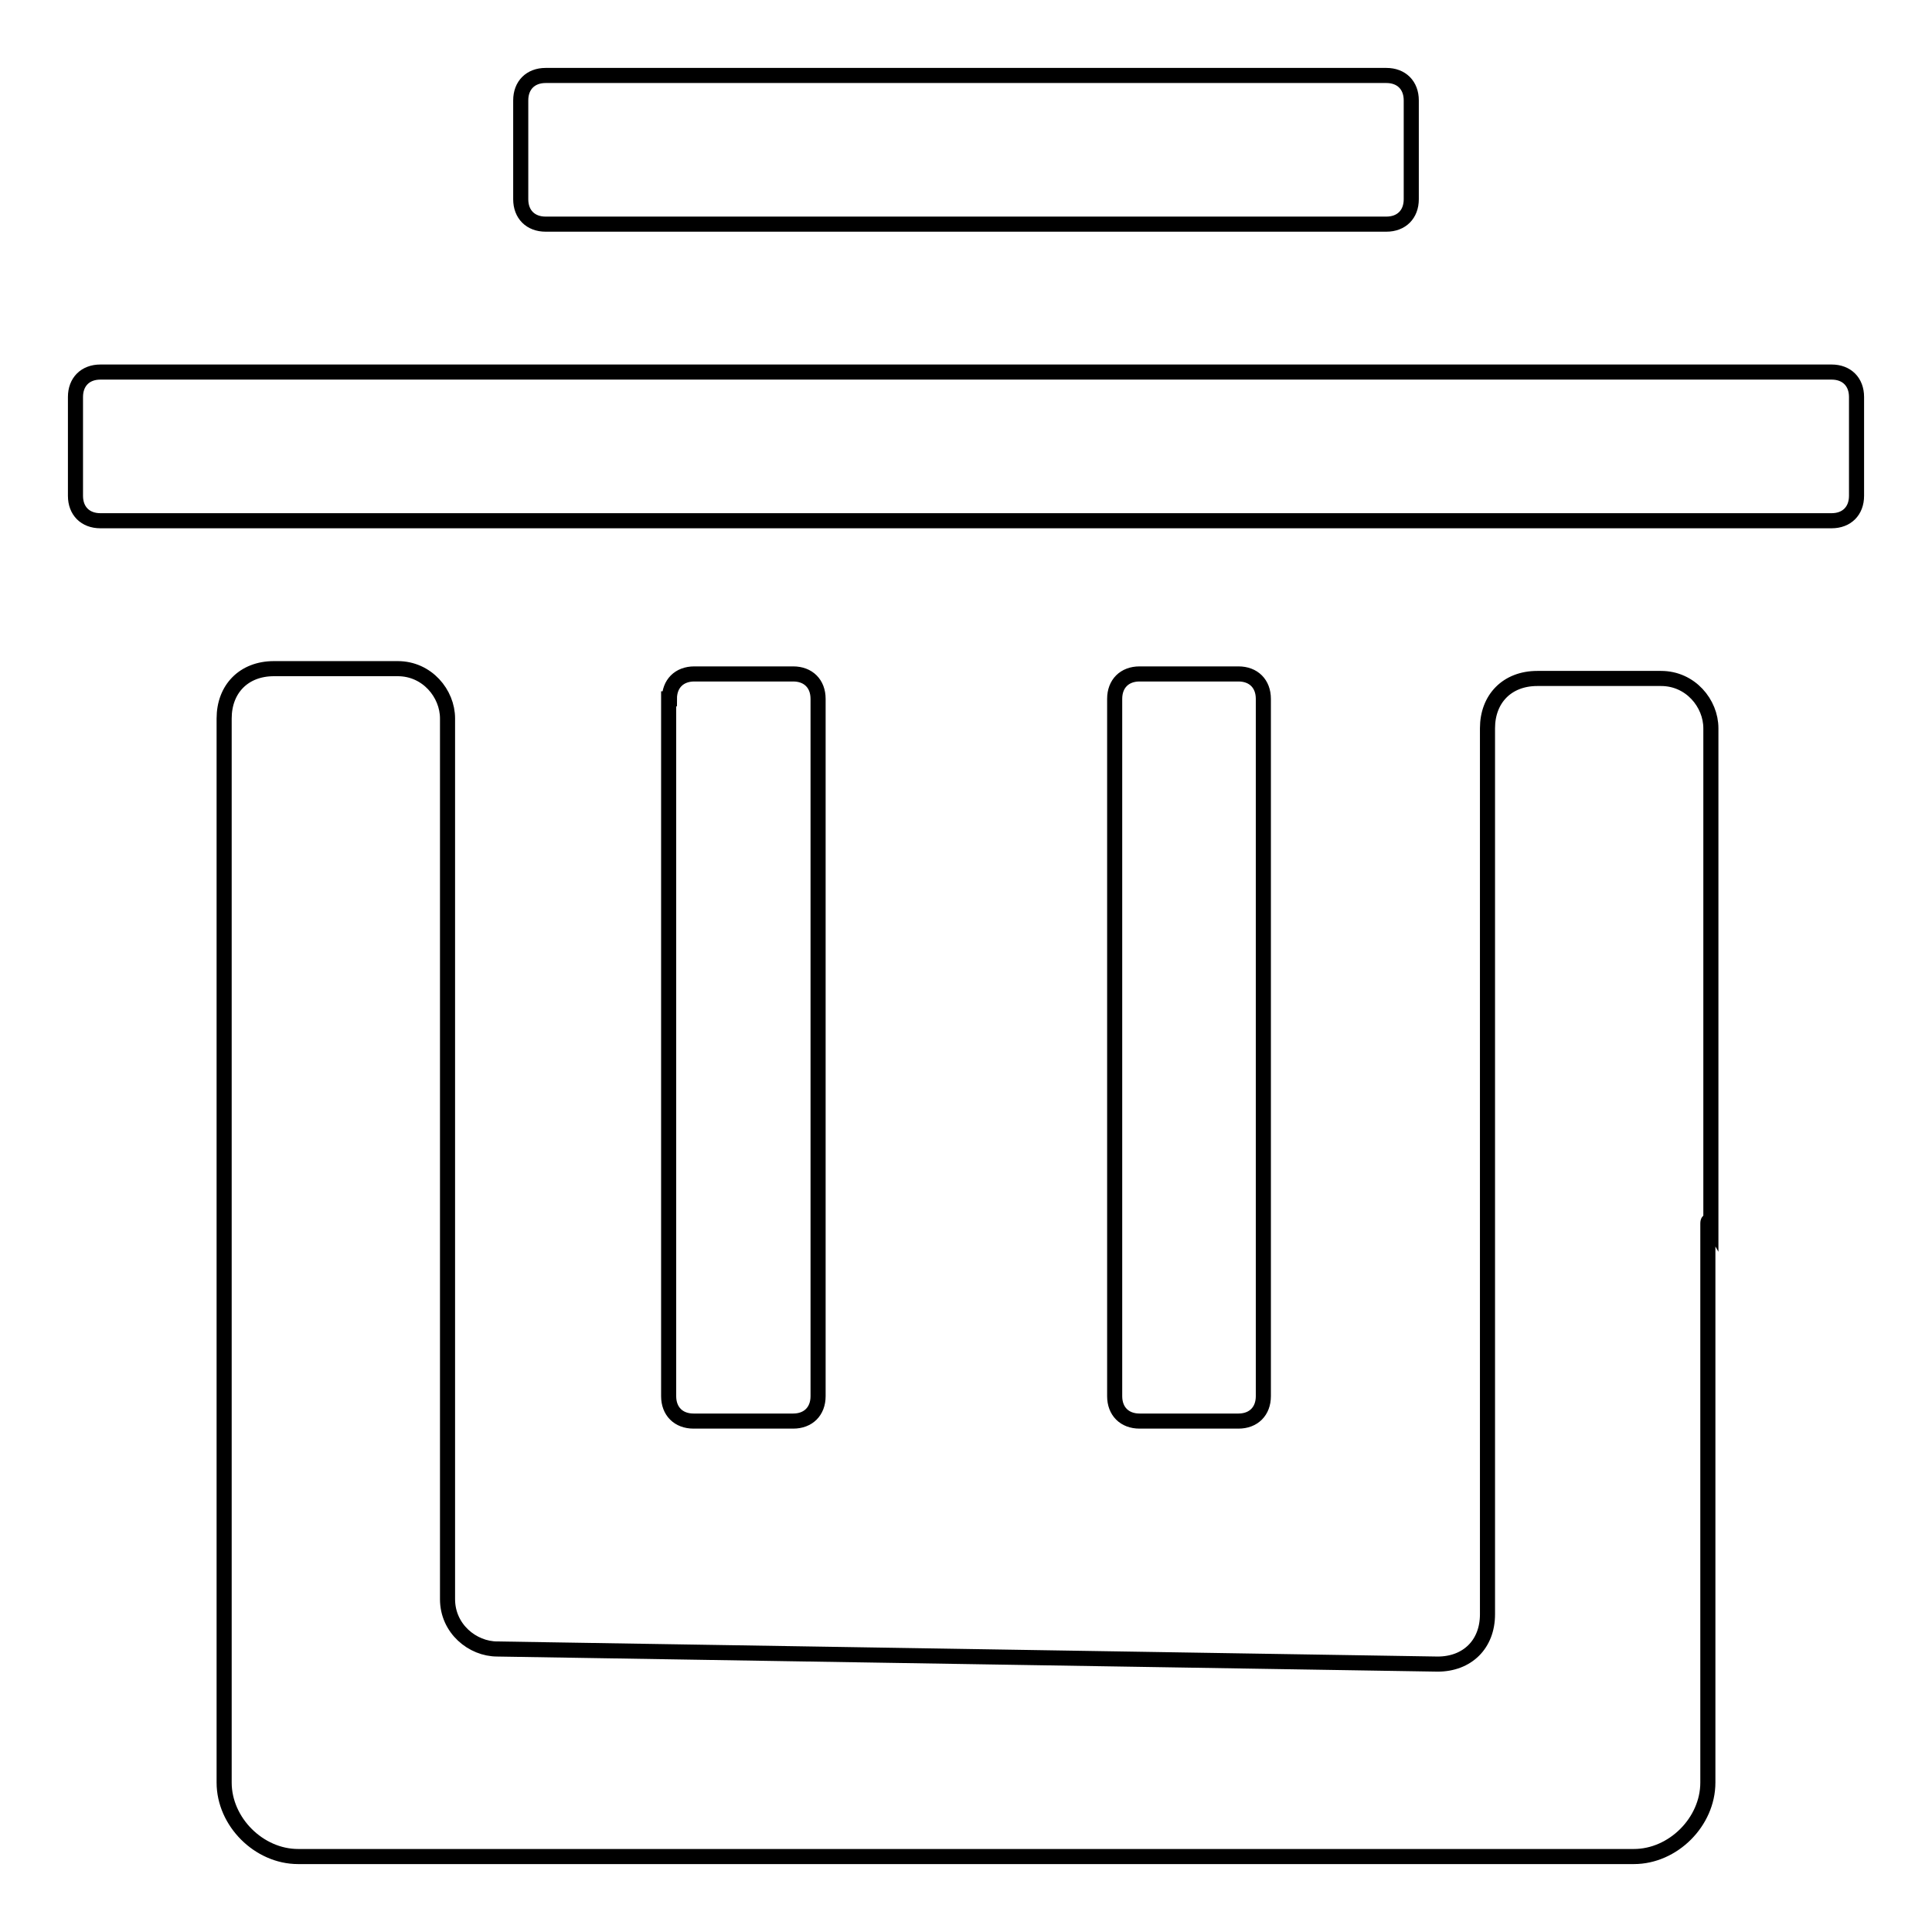 <?xml version="1.0" encoding="utf-8"?>
<!-- Svg Vector Icons : http://www.onlinewebfonts.com/icon -->
<!DOCTYPE svg PUBLIC "-//W3C//DTD SVG 1.1//EN" "http://www.w3.org/Graphics/SVG/1.1/DTD/svg11.dtd">
<svg version="1.1" xmlns="http://www.w3.org/2000/svg" xmlns:xlink="http://www.w3.org/1999/xlink" x="0px" y="0px" viewBox="0 0 256 256" enable-background="new 0 0 256 256" xml:space="preserve">
<g> <path stroke-width="2" fill-opacity="0" stroke="#000000"  d="M226.3,162.1v74.1c0,5.2-4.6,9.8-9.8,9.8h-177c-5.2,0-9.8-4.6-9.8-9.8V95.2c0-3.9,2.6-6.6,6.6-6.6h16.4 c3.9,0,6.6,3.3,6.6,6.6v116.7c0,3.9,3.3,6.6,6.6,6.6l124.6,2c3.9,0,6.6-2.6,6.6-6.6V96.5c0-3.9,2.6-6.6,6.6-6.6h16.4 c3.9,0,6.6,3.3,6.6,6.6V162.1C226.3,161.4,226.3,162.1,226.3,162.1z M88.7,92.6c0-2,1.3-3.3,3.3-3.3h13.1c2,0,3.3,1.3,3.3,3.3V185 c0,2-1.3,3.3-3.3,3.3H91.9c-2,0-3.3-1.3-3.3-3.3V92.6z M147.7,92.6c0-2,1.3-3.3,3.3-3.3h13.1c2,0,3.3,1.3,3.3,3.3V185 c0,2-1.3,3.3-3.3,3.3h-13.1c-2,0-3.3-1.3-3.3-3.3V92.6z M69,13.3c0-2,1.3-3.3,3.3-3.3h111.4c2,0,3.3,1.3,3.3,3.3v13.1 c0,2-1.3,3.3-3.3,3.3H72.3c-2,0-3.3-1.3-3.3-3.3V13.3z M10,52.6c0-2,1.3-3.3,3.3-3.3h229.4c2,0,3.3,1.3,3.3,3.3v13.1 c0,2-1.3,3.3-3.3,3.3H13.3c-2,0-3.3-1.3-3.3-3.3V52.6z"/></g>
</svg>